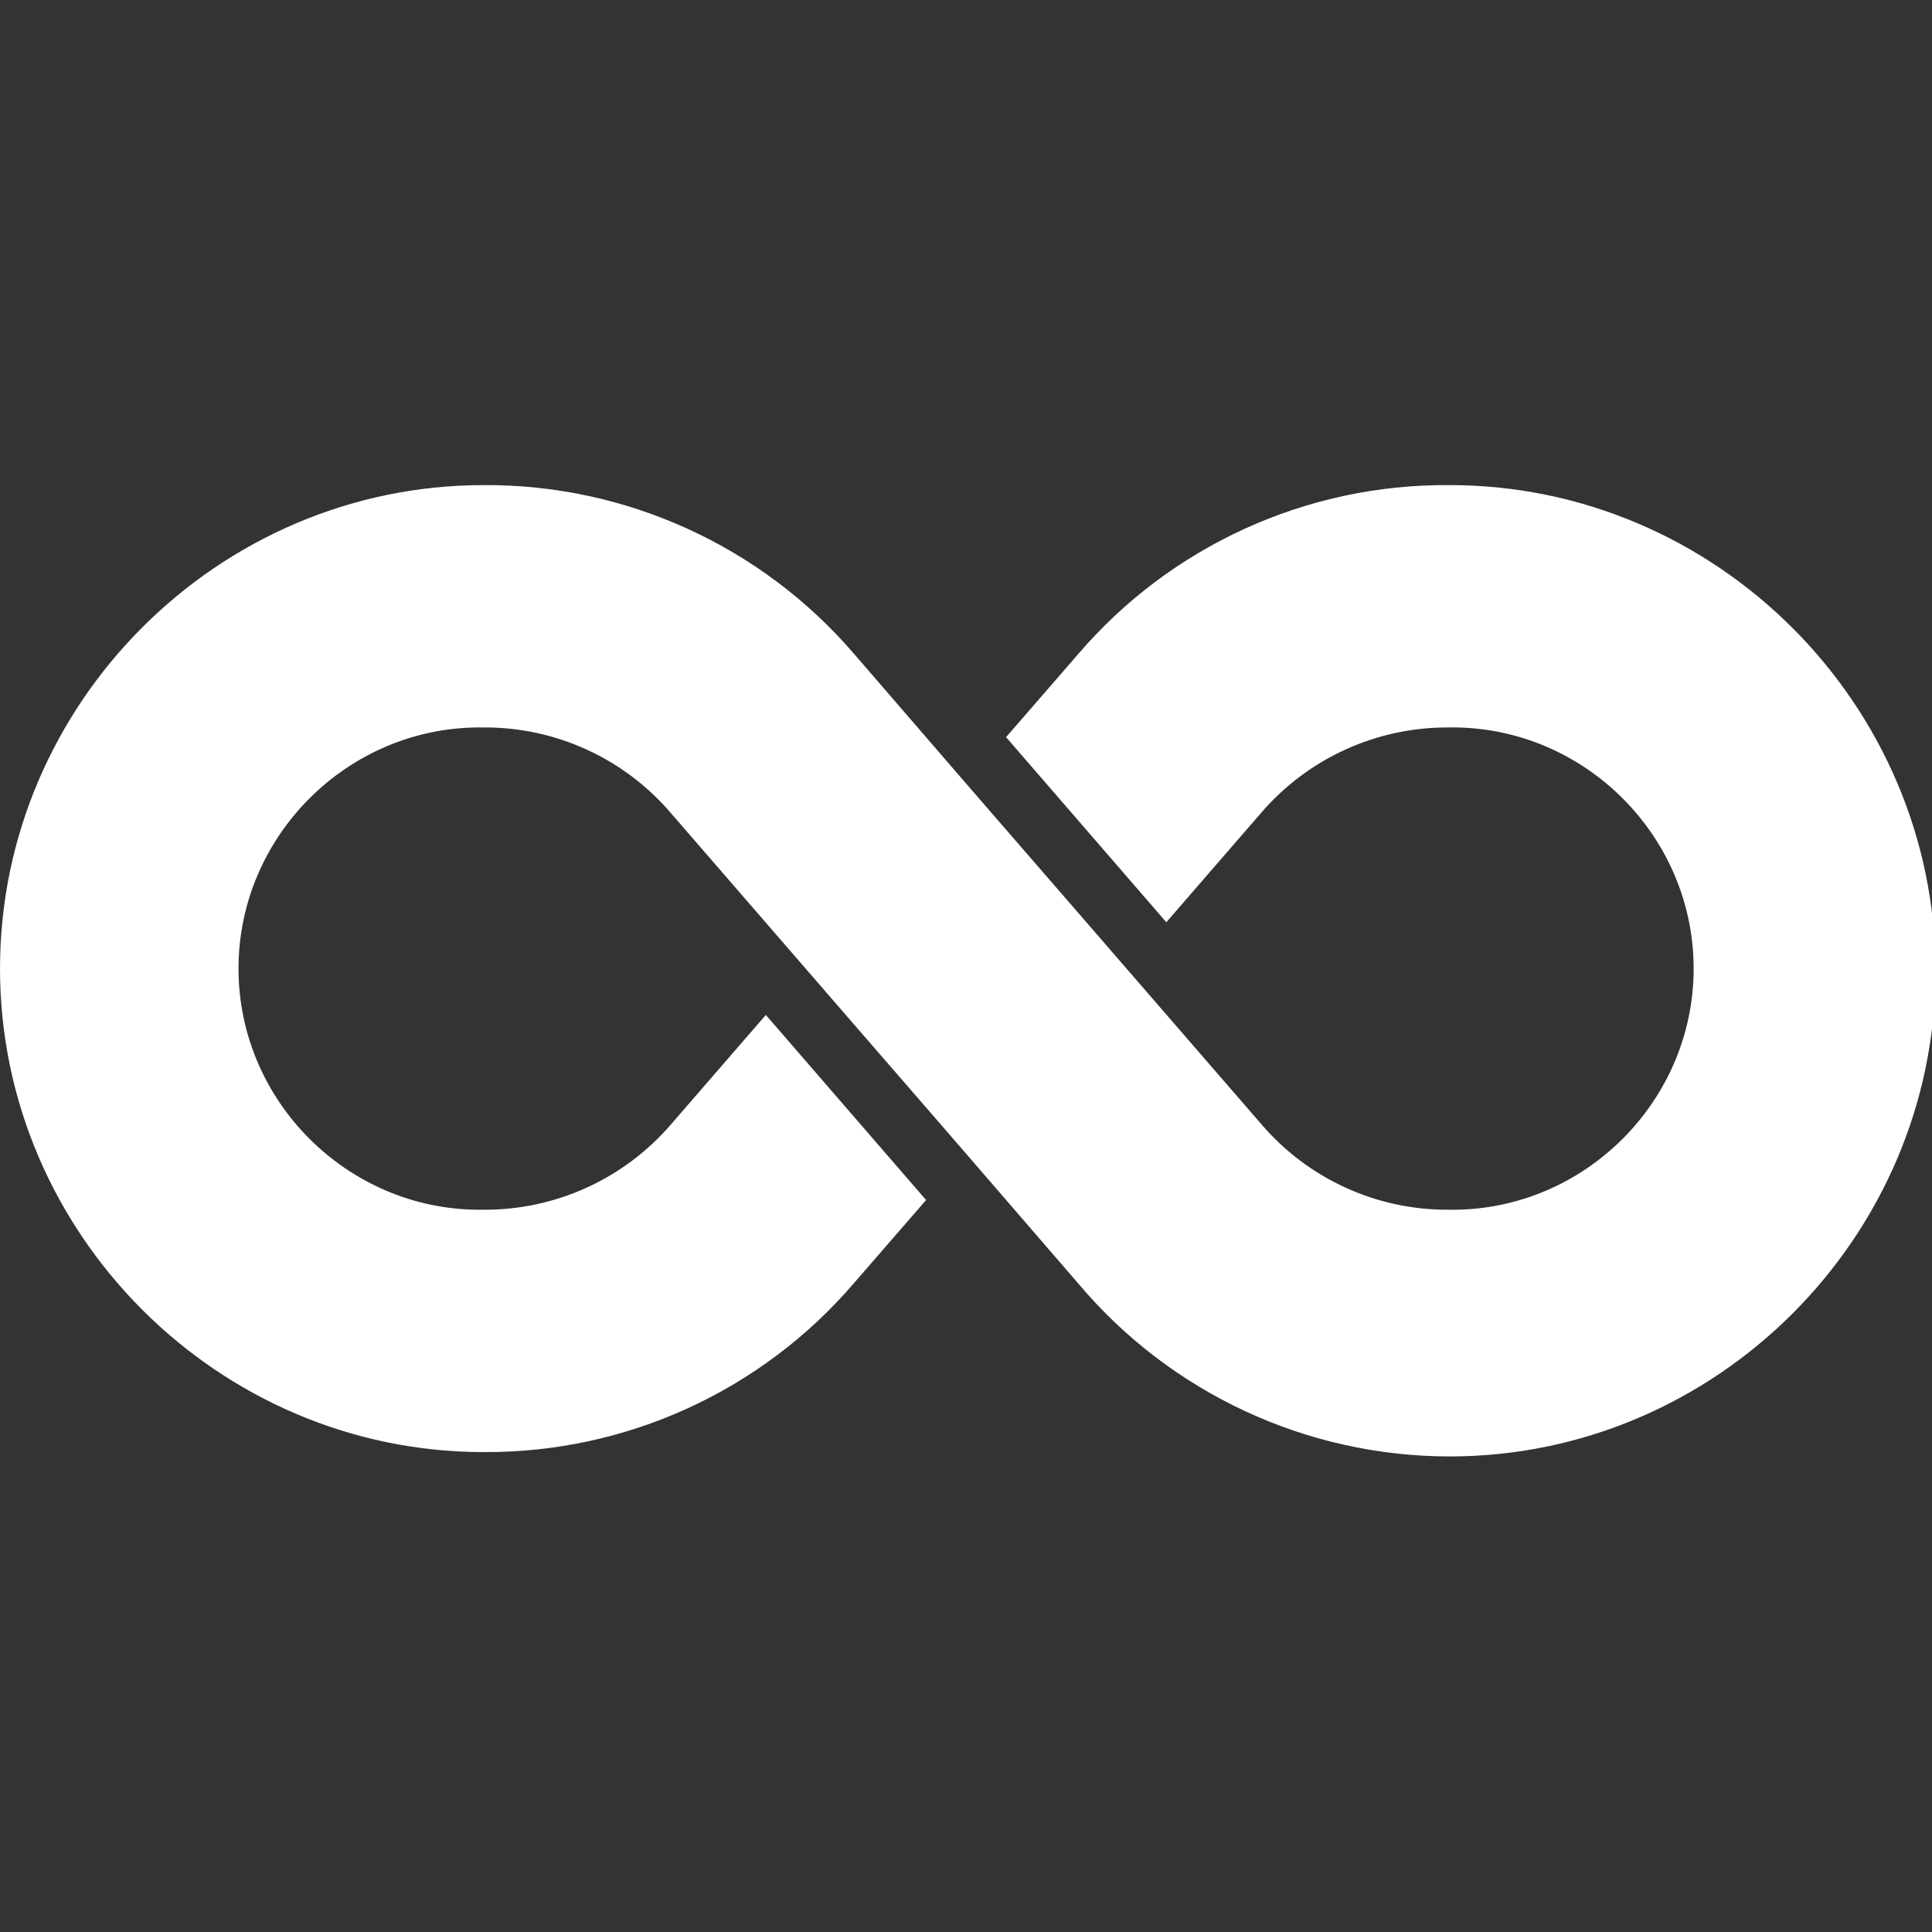 <?xml version="1.0" encoding="UTF-8" standalone="no"?>
<!DOCTYPE svg PUBLIC "-//W3C//DTD SVG 1.1//EN" "http://www.w3.org/Graphics/SVG/1.1/DTD/svg11.dtd">
<svg width="100%" height="100%" viewBox="0 0 50 50" version="1.1" xmlns="http://www.w3.org/2000/svg" xmlns:xlink="http://www.w3.org/1999/xlink" xml:space="preserve" xmlns:serif="http://www.serif.com/" style="fill-rule:evenodd;clip-rule:evenodd;stroke-linejoin:round;stroke-miterlimit:2;">
    <rect x="0" y="0" width="50" height="50" fill="#333333" stroke="none"/>
    <g transform="matrix(0.098,0,0,0.098,-0.086,-0.021)">
        <path d="M383.44,128.32C345.827,128.072 309.963,144.451 285.52,173.04L266.56,194.88L308.88,243.76L333.84,214.96C346.232,200.495 364.393,192.206 383.44,192.32C383.776,192.315 384.113,192.312 384.449,192.312C419.388,192.312 448.137,221.062 448.137,256C448.137,290.938 419.388,319.688 384.449,319.688C384.113,319.688 383.776,319.685 383.44,319.68C364.453,319.806 346.348,311.544 334,297.12C241.312,190.096 285.352,241.12 226.48,172.96C202.006,144.422 166.154,128.078 128.56,128.32C58.517,128.32 0.88,185.957 0.88,256C0.88,326.043 58.517,383.68 128.56,383.68C166.173,383.928 202.037,367.549 226.48,338.96L245.44,317.12L203.12,268.24L178.16,297.04C165.768,311.505 147.607,319.794 128.56,319.68C128.224,319.685 127.887,319.688 127.551,319.688C92.612,319.688 63.863,290.938 63.863,256C63.863,221.062 92.612,192.312 127.551,192.312C127.887,192.312 128.224,192.315 128.56,192.32C147.547,192.194 165.652,200.456 178,214.88C270.688,321.904 226.648,270.88 285.52,339.04C309.875,368.051 345.872,384.832 383.75,384.832C454.11,384.832 512.006,326.935 512.006,256.576C512.006,186.216 454.11,128.32 383.75,128.32C383.647,128.32 383.543,128.32 383.44,128.32Z" style="fill:rgb(254,255,254);fill-rule:nonzero;"/>
    </g>
</svg>
